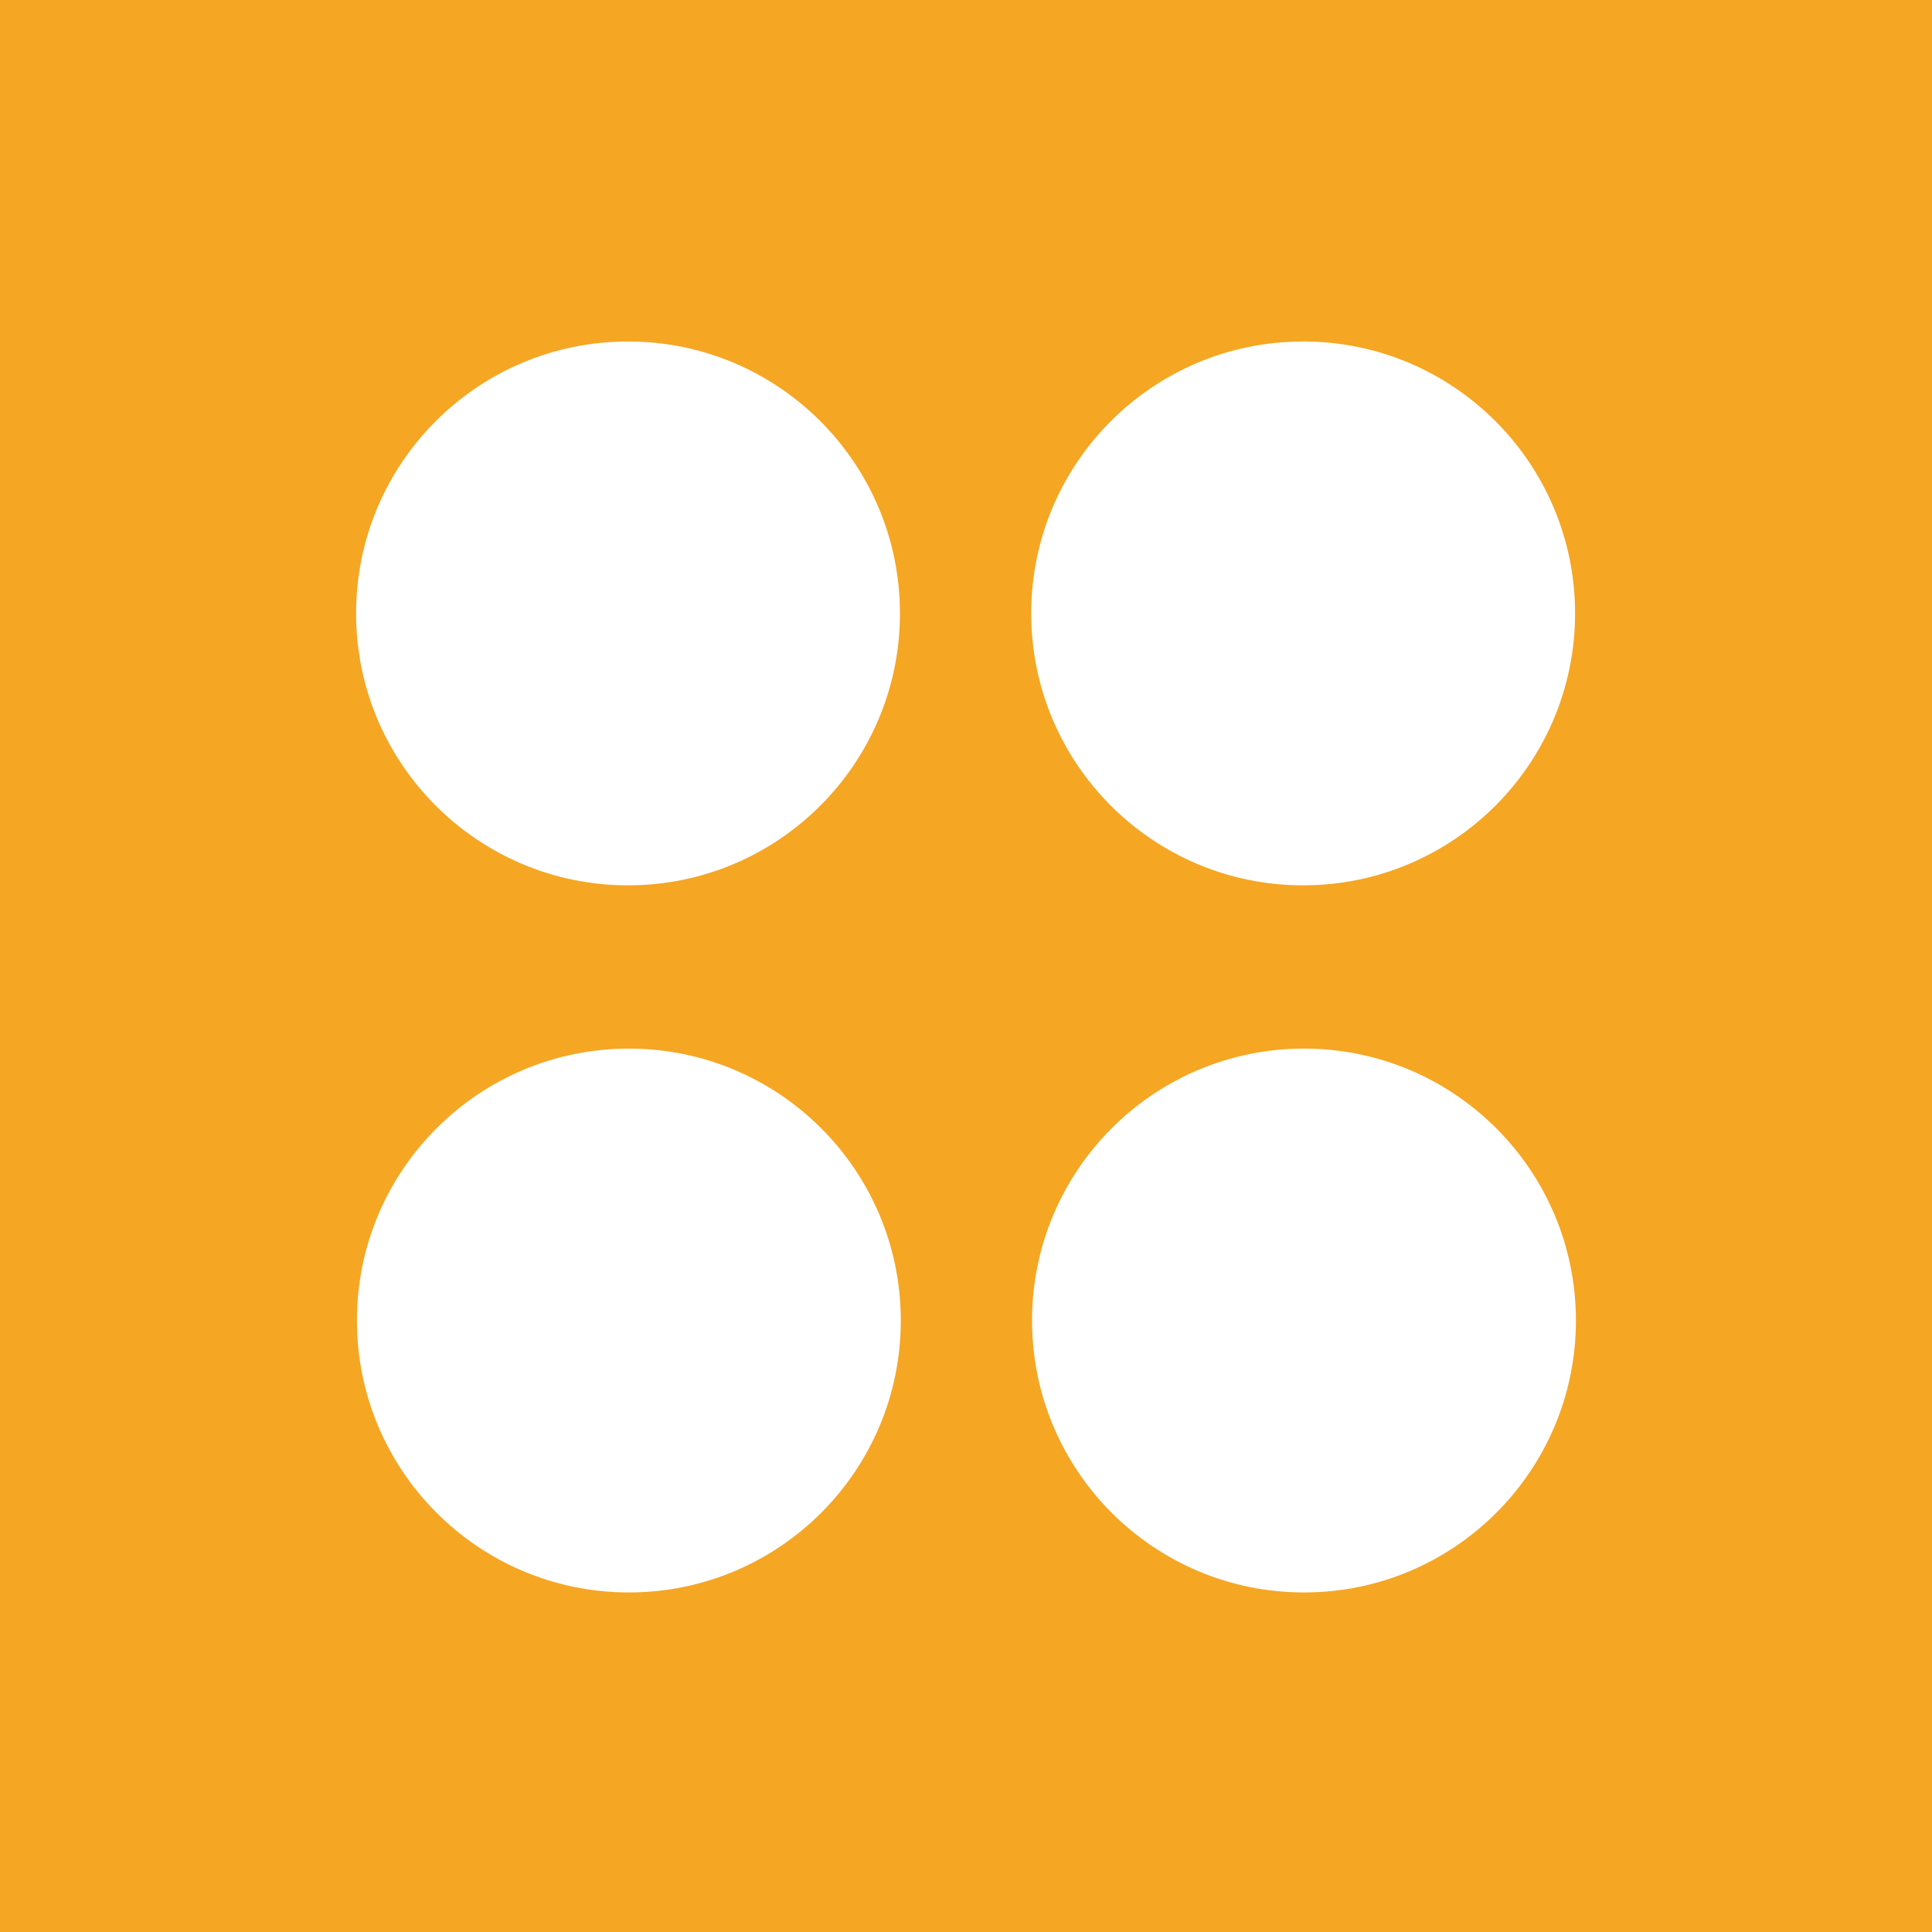 <?xml version="1.0" encoding="UTF-8"?>
<svg xmlns="http://www.w3.org/2000/svg" width="32" height="32" viewBox="0 0 32 32" fill="none">
  <path id="ico_stampanti" fill-rule="evenodd" clip-rule="evenodd" d="M0 0V32H32V0H0ZM10.402 5.656C12.89 5.656 14.906 7.673 14.906 10.16C14.906 12.647 12.889 14.664 10.402 14.664C7.915 14.664 5.898 12.647 5.898 10.16C5.898 7.673 7.914 5.656 10.402 5.656ZM5.912 21.872C5.912 24.359 7.928 26.376 10.416 26.376C12.904 26.376 14.921 24.359 14.92 21.872C14.92 19.385 12.904 17.368 10.416 17.368C7.929 17.368 5.912 19.384 5.912 21.872ZM21.584 5.656C24.072 5.656 26.088 7.673 26.088 10.16C26.088 12.647 24.071 14.664 21.584 14.664C19.096 14.664 17.08 12.647 17.08 10.16C17.08 7.673 19.096 5.656 21.584 5.656ZM17.094 21.872C17.094 24.359 19.11 26.376 21.598 26.376C24.086 26.376 26.103 24.359 26.102 21.872C26.102 19.385 24.085 17.368 21.598 17.368C19.111 17.368 17.094 19.384 17.094 21.872Z" fill="#F5A623"></path>
</svg>
